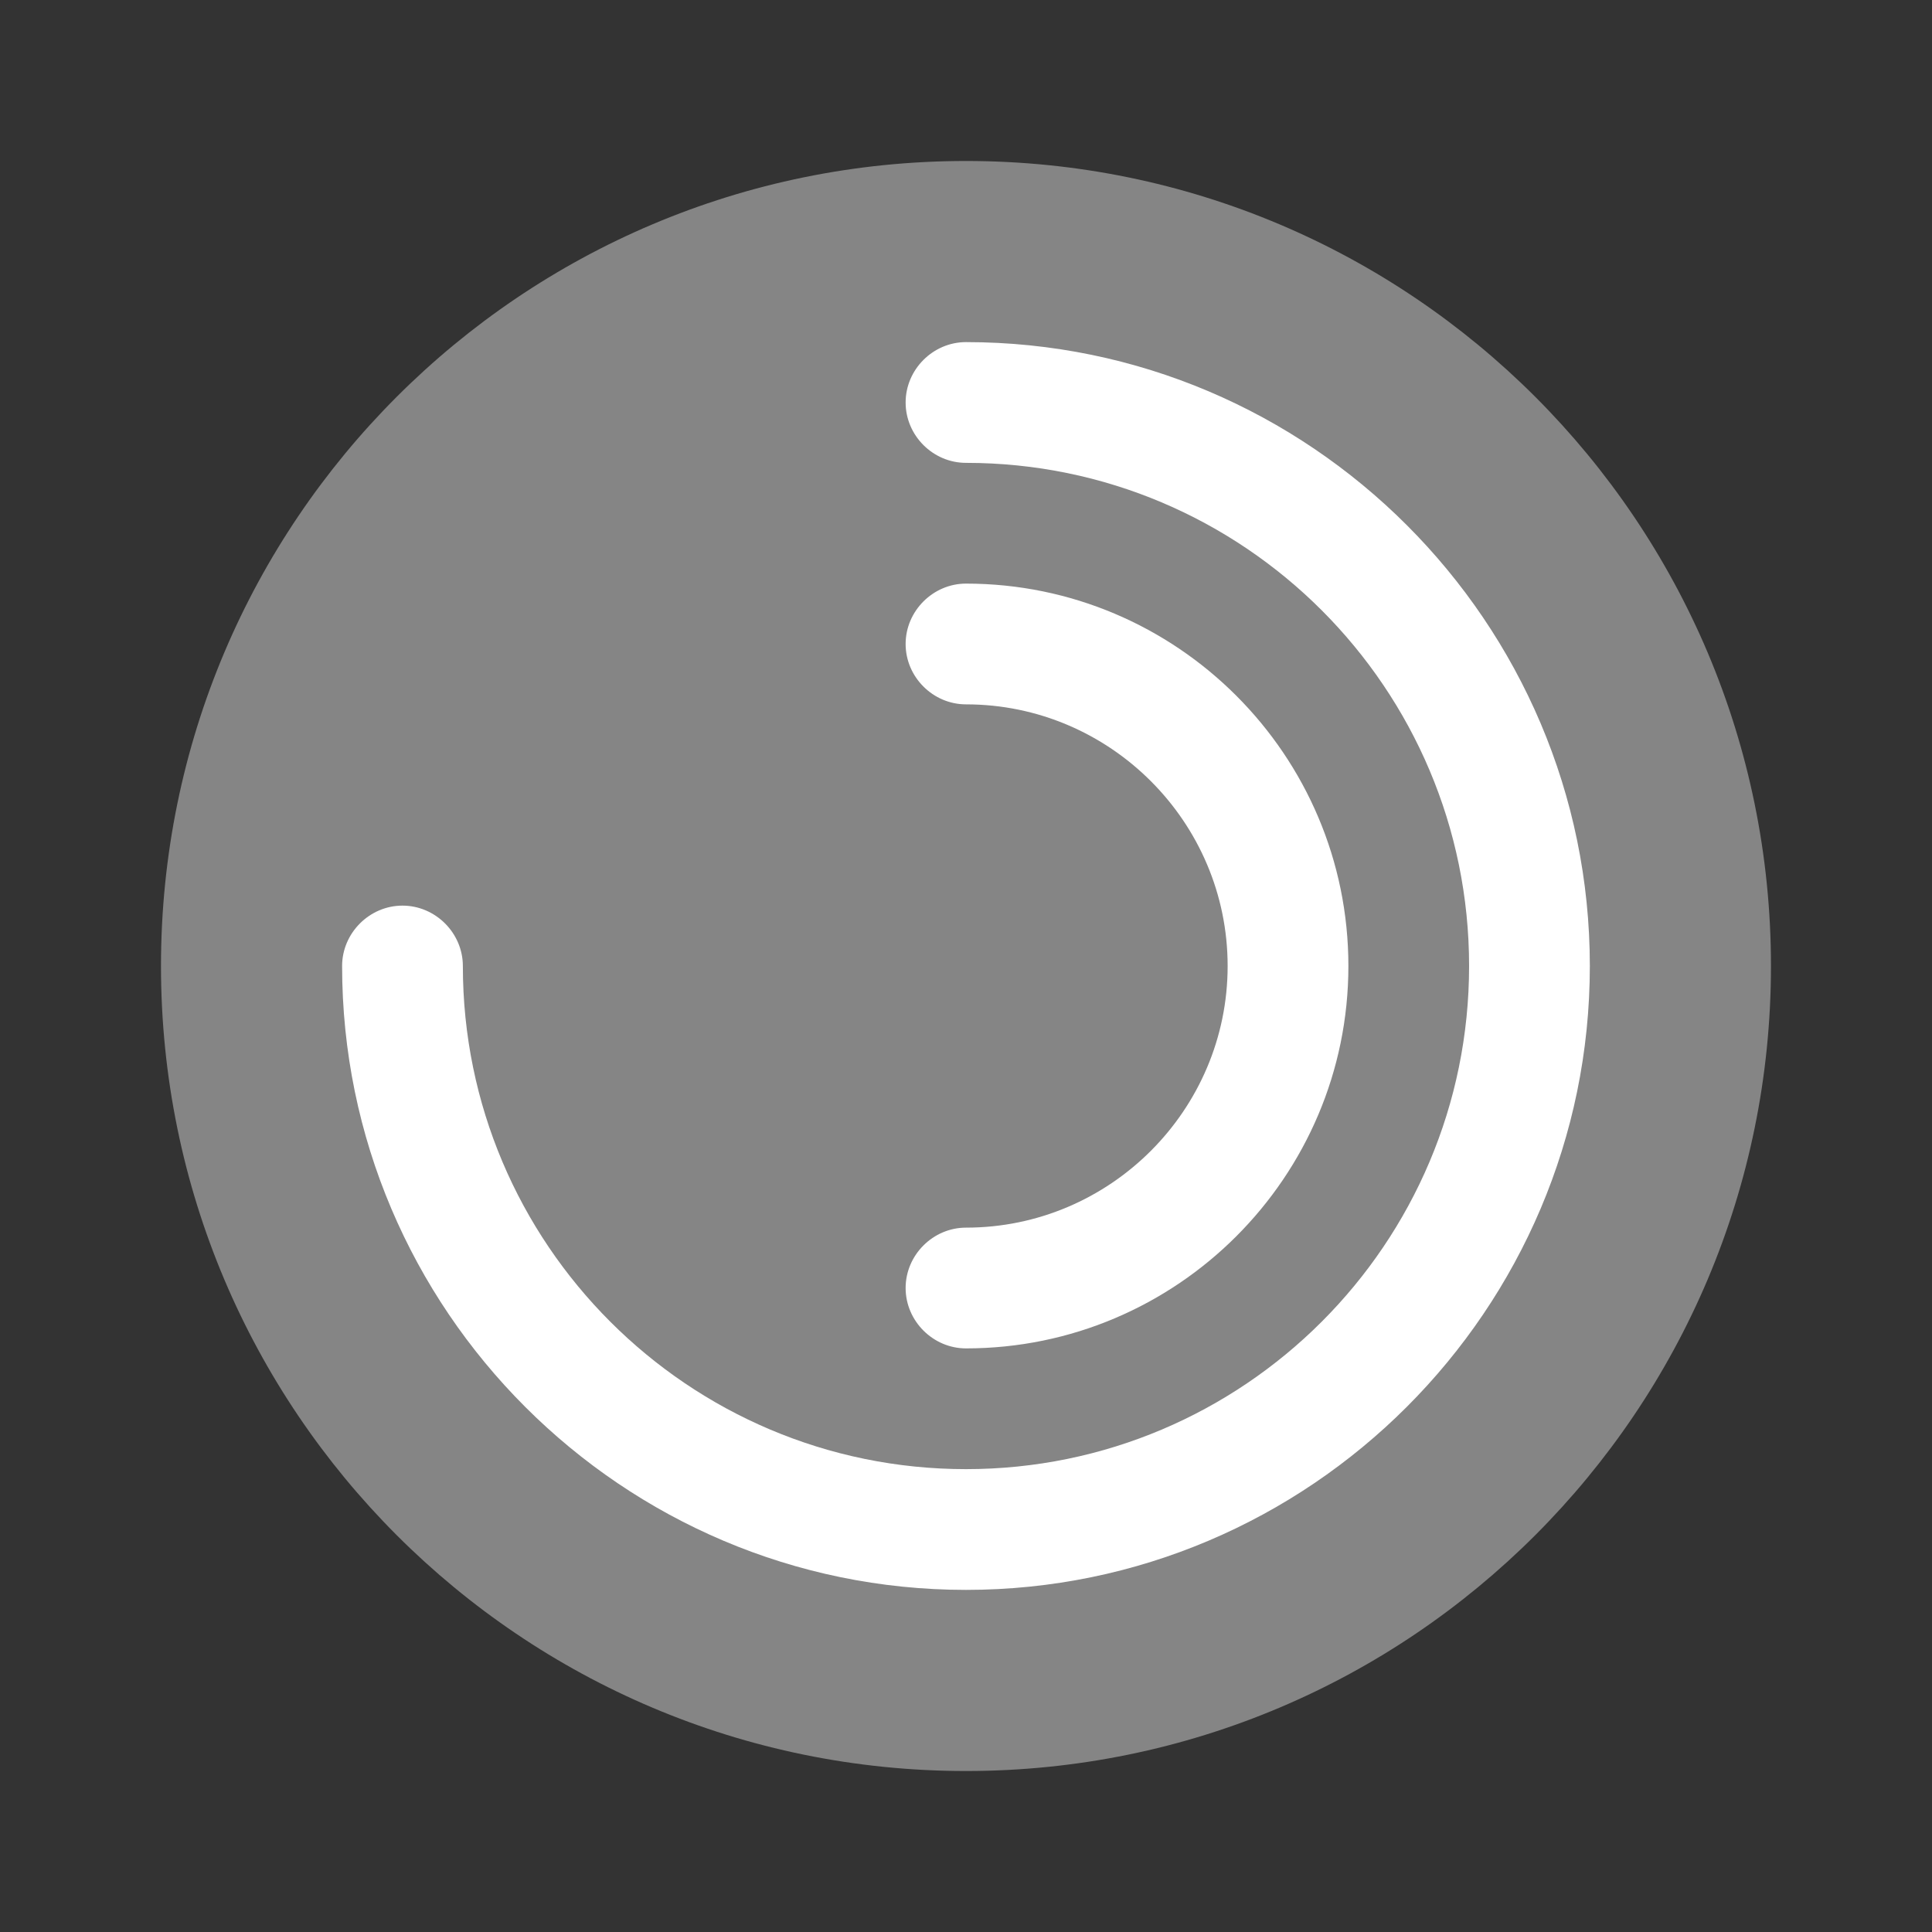 <svg width="40" height="40" viewBox="0 0 40 40" fill="none" xmlns="http://www.w3.org/2000/svg">
<rect x="0" y="0" width="40" height="40" fill="#333333" stroke="none"/>
<g id="vuesax/bulk/chart">
<g id="chart">
<path id="Vector" opacity="0.4" d="M20 36.667C29.204 36.667 36.666 29.205 36.666 20C36.666 10.795 29.204 3.333 20 3.333C10.795 3.333 3.333 10.795 3.333 20C3.333 29.205 10.795 36.667 20 36.667Z" fill="white"/>
<path id="Vector_2" d="M20 32.917C12.883 32.917 7.083 27.117 7.083 20C7.083 19.317 7.65 18.75 8.333 18.75C9.016 18.75 9.583 19.317 9.583 20C9.583 25.75 14.25 30.417 20 30.417C25.75 30.417 30.416 25.75 30.416 20C30.416 14.25 25.75 9.583 20 9.583C19.316 9.583 18.75 9.017 18.75 8.333C18.75 7.65 19.316 7.083 20 7.083C27.116 7.083 32.916 12.883 32.916 20C32.916 27.117 27.116 32.917 20 32.917Z" fill="white"/>
<path id="Vector_3" d="M20 27.917C19.317 27.917 18.75 27.35 18.75 26.667C18.75 25.983 19.317 25.417 20 25.417C22.983 25.417 25.417 22.983 25.417 20C25.417 17.017 22.983 14.583 20 14.583C19.317 14.583 18.75 14.017 18.75 13.333C18.75 12.65 19.317 12.083 20 12.083C24.367 12.083 27.917 15.633 27.917 20C27.917 24.367 24.367 27.917 20 27.917Z" fill="white"/>
</g>
</g>
</svg>
